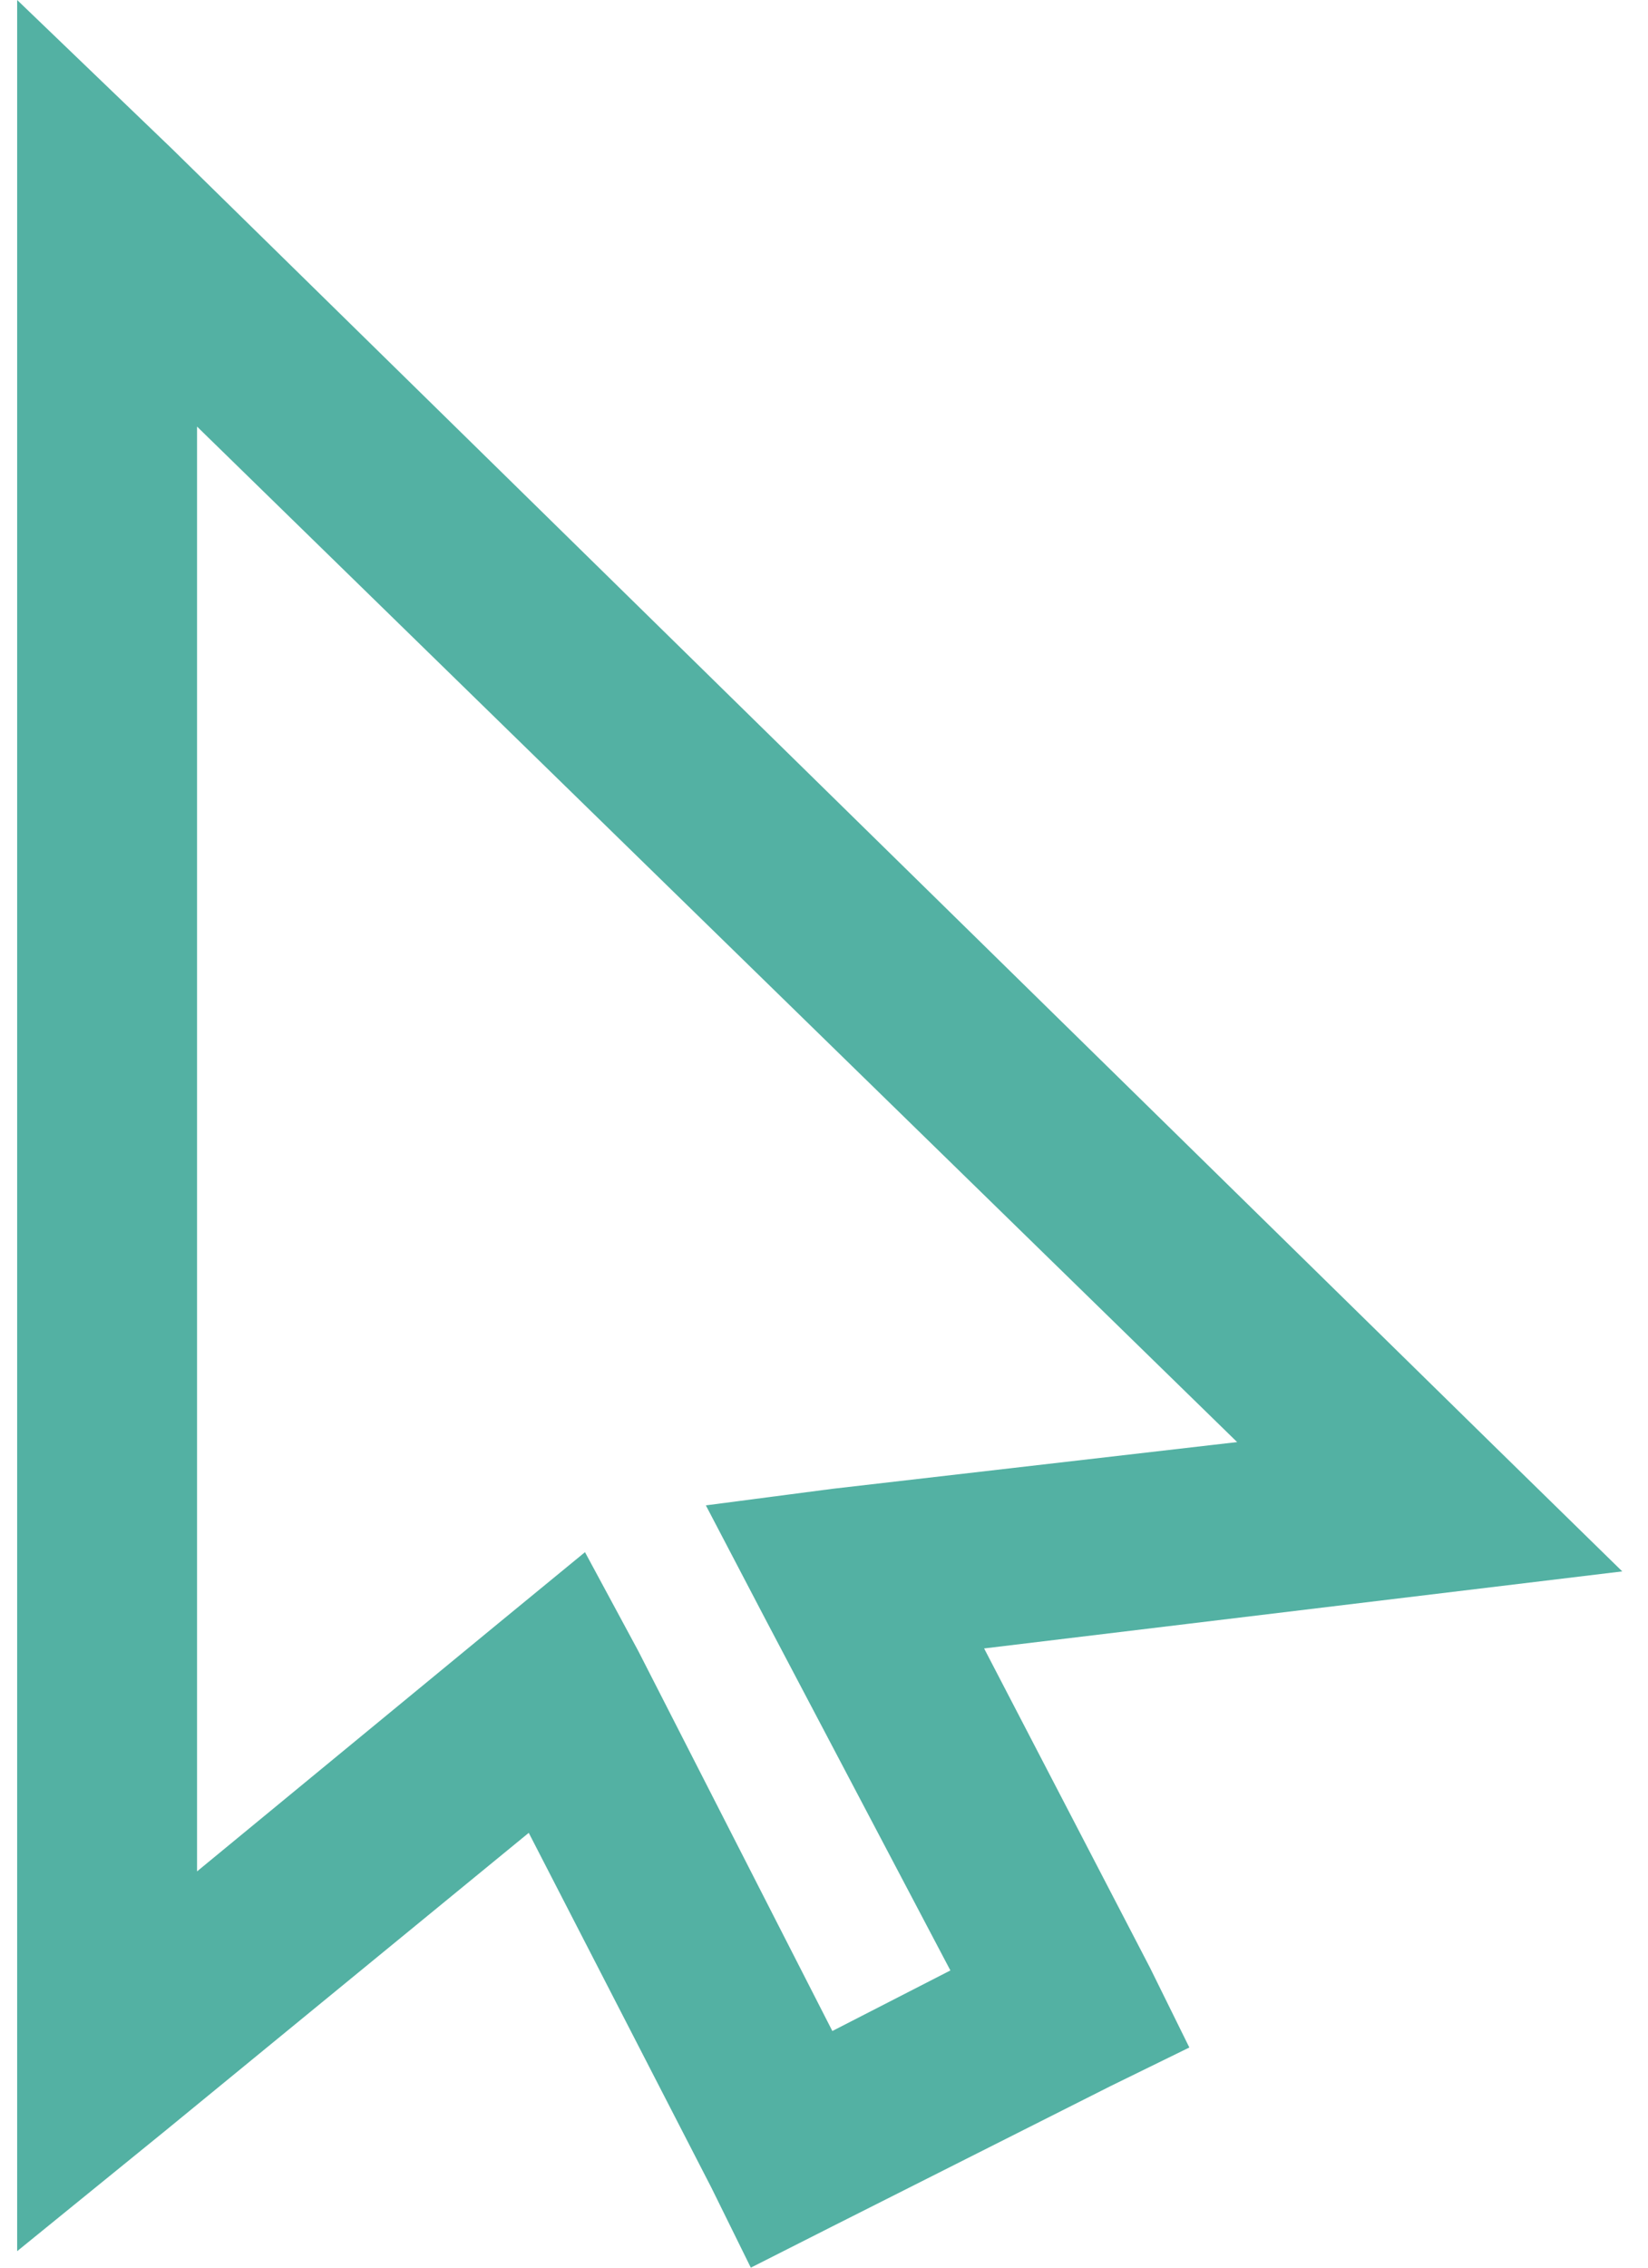 <?xml version="1.0" encoding="UTF-8"?>
<svg width="32px" height="44px" viewBox="0 0 32 44" version="1.1" xmlns="http://www.w3.org/2000/svg" xmlns:xlink="http://www.w3.org/1999/xlink">
    <title>Iconography / Document / Document 1</title>
    <defs>
        <path d="M1.77635684e-15,0 L3.002,2.883 L28.656,28.034 L31.167,30.49 L18.776,31.985 L21.997,38.18 L22.761,39.728 L21.233,40.476 L15.829,43.199 L14.246,44 L13.482,42.451 L9.934,35.563 L2.893,41.33 L1.77635684e-15,43.68 L1.77635684e-15,0 Z M3.493,8.277 L3.493,36.311 L9.334,31.505 L11.026,30.117 L12.063,32.039 L15.829,39.408 L18.121,38.233 L14.519,31.398 L13.373,29.209 L15.829,28.888 L23.689,27.981 L3.493,8.277 Z" id="path-1"></path>
    </defs>
    <g id="Group-Medicare" stroke="none" stroke-width="1" fill="none" fill-rule="evenodd">
        <g id="4.5-Group-Medicare-Overview" transform="translate(-739, -2600)">
            <g id="Components-/-Content-Components-/-Icons-With-Text-Description-/-Desktop-/-Single" transform="translate(732, 2600)">
                <g id="Iconography-/-Document-/-Document-1" transform="translate(7.333, 0)">
                    <mask id="mask-2" fill="white">
                        <use xlink:href="#path-1"></use>
                    </mask>
                    <use id="Shape" fill="#53B1A3" xlink:href="#path-1"></use>
                </g>
            </g>
        </g>
    </g>
</svg>